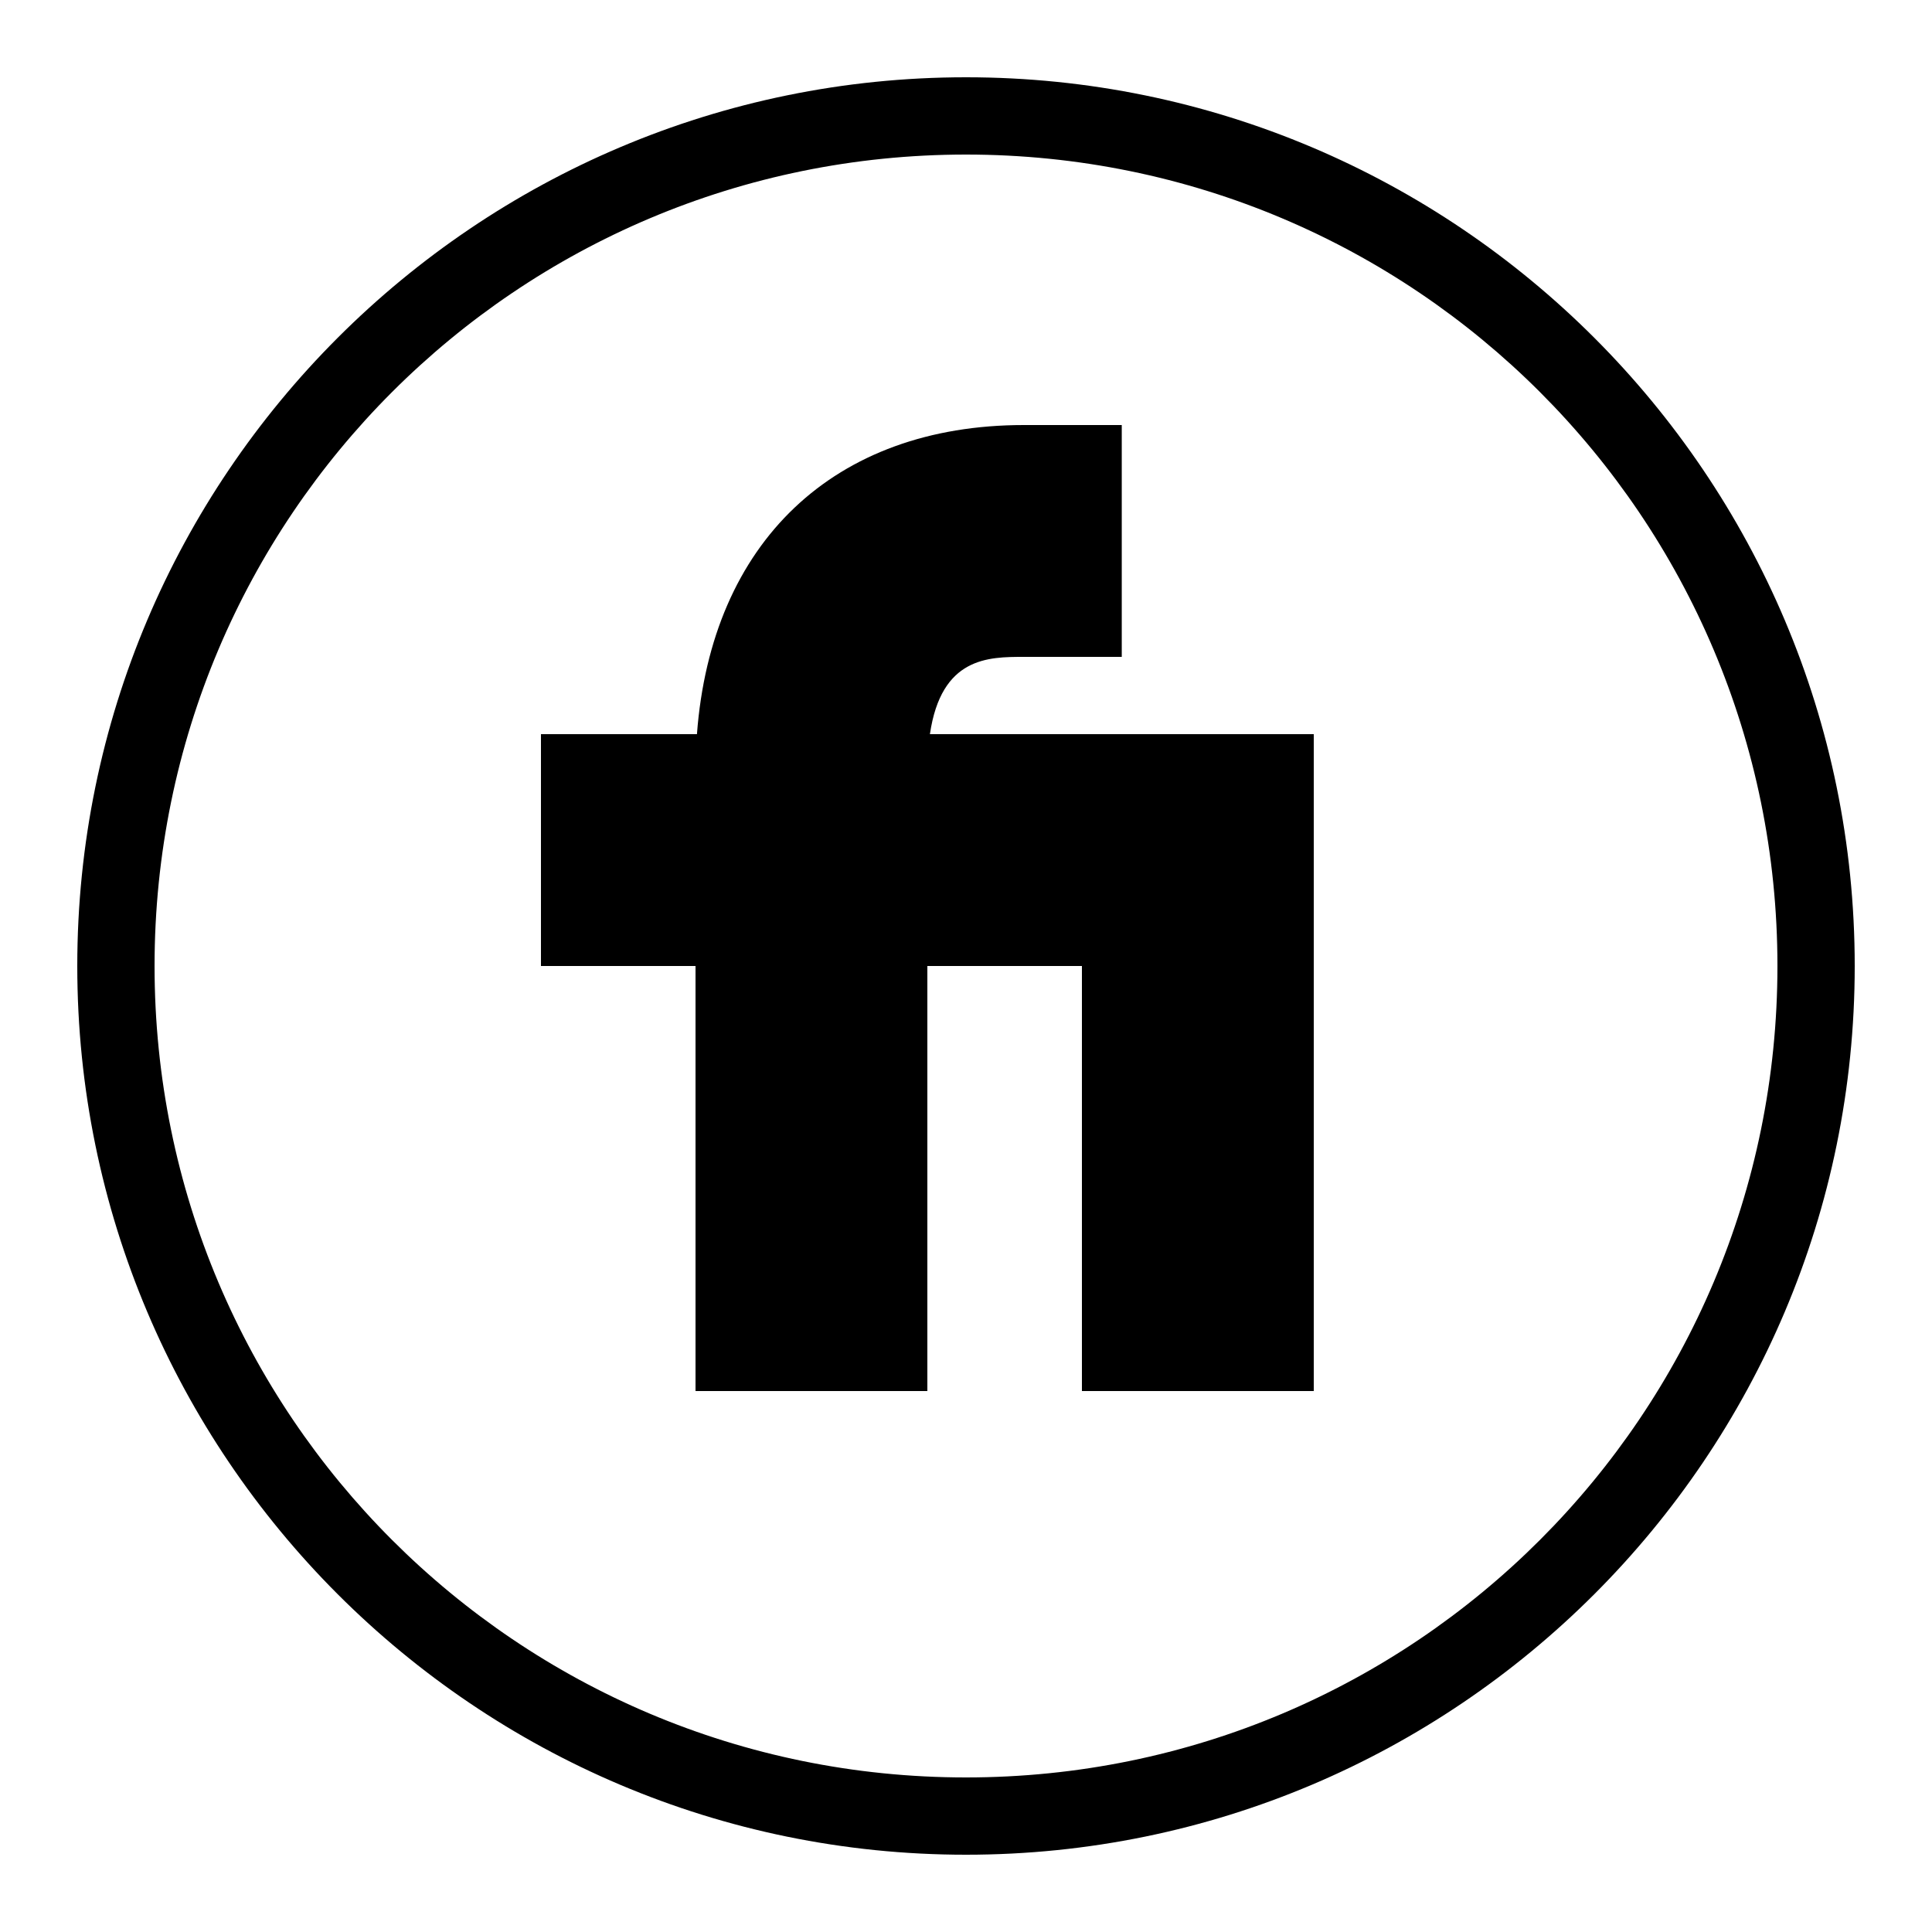 <?xml version="1.0" encoding="UTF-8"?>
<svg xmlns="http://www.w3.org/2000/svg" viewBox="0 0 50 50" width="50px" height="50px">
  <path d="M 25 2 C 12.309 2 2 12.309 2 25 C 2 37.691 12.309 48 25 48 C 37.691 48 48 37.691 48 25 C 48 12.309 37.691 2 25 2 z M 25 4 C 36.61 4 46 13.39 46 25 C 46 36.61 36.61 46 25 46 C 13.39 46 4 36.61 4 25 C 4 13.39 13.39 4 25 4 z M 26.5 11 C 21.579 11 18.409 14.037 18.037 19 L 14 19 L 14 25 L 18 25 L 18 36 L 24 36 L 24 25 L 28 25 L 28 36 L 34 36 L 34 19 L 24.066 19 C 24.36 17.001 25.579 17 26.5 17 L 29.031 17 L 29.031 11 L 26.5 11 z"></path>
</svg>

